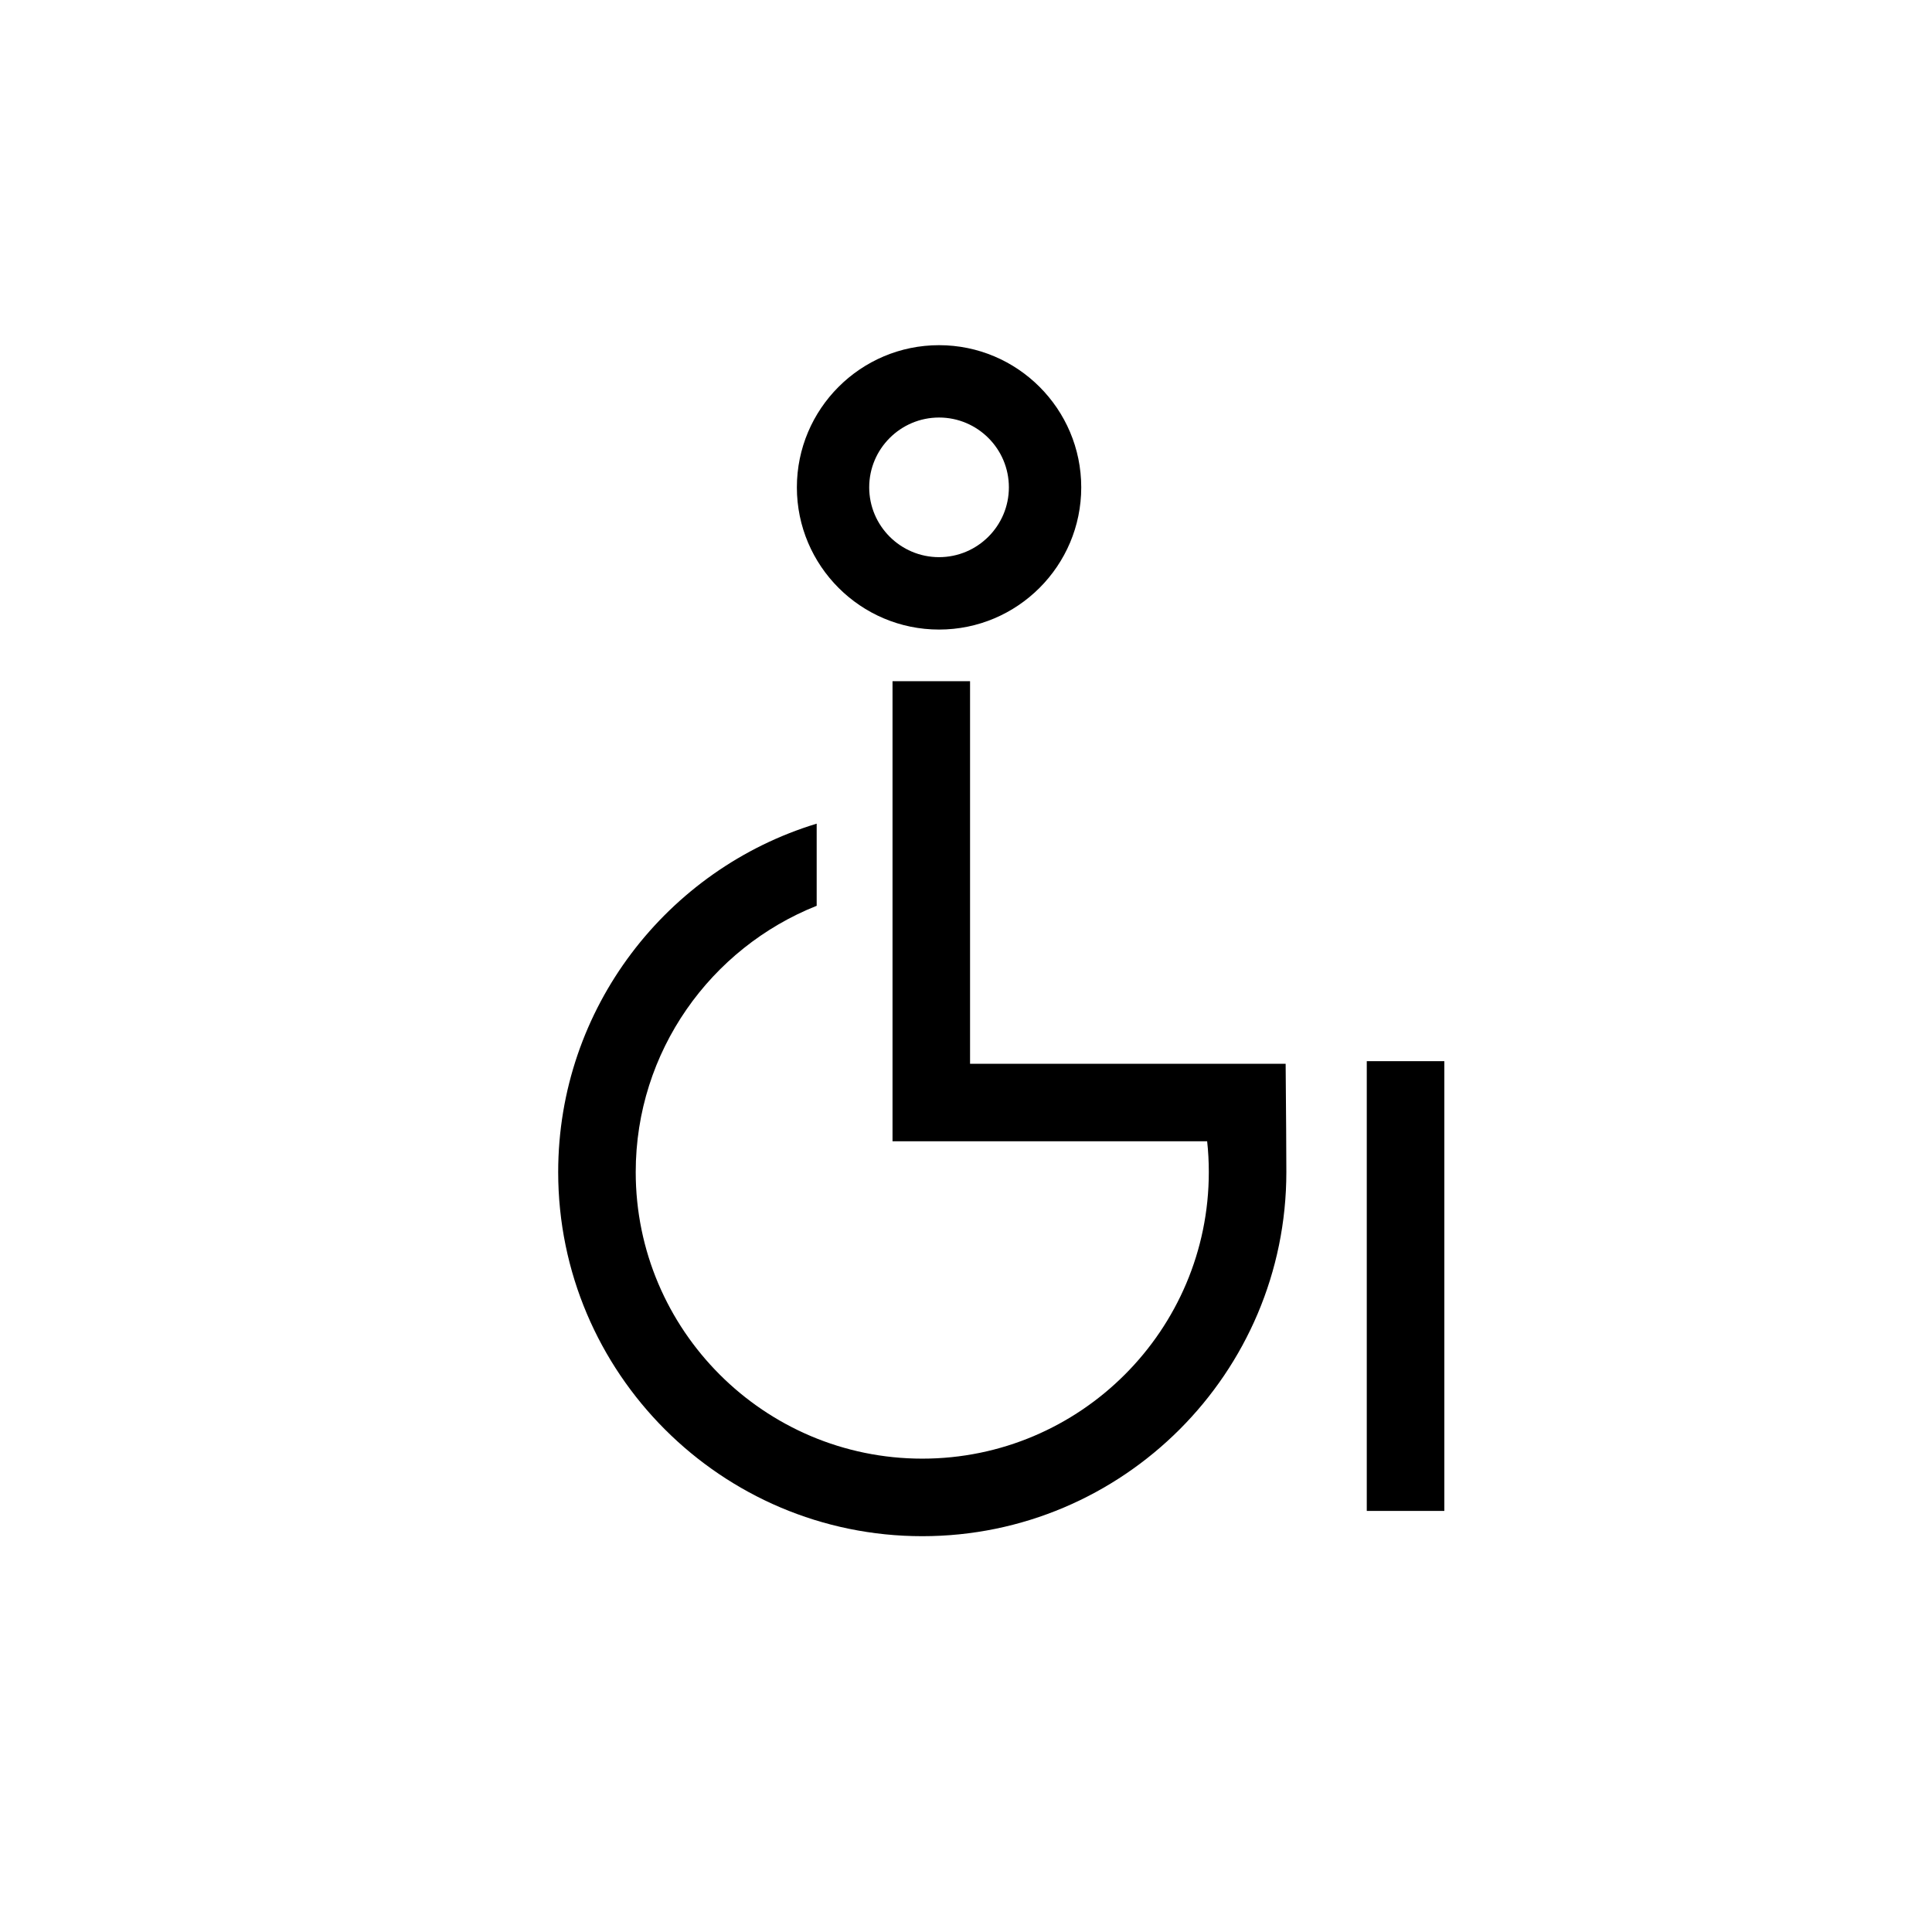 <?xml version="1.0" encoding="UTF-8"?>
<!-- Uploaded to: ICON Repo, www.iconrepo.com, Generator: ICON Repo Mixer Tools -->
<svg fill="#000000" width="800px" height="800px" version="1.1" viewBox="144 144 512 512" xmlns="http://www.w3.org/2000/svg">
 <g>
  <path d="m506.21 425.22h20.551v119.19h-20.551z"/>
  <path d="m392.86 310.84c20.777 0 37.68-16.902 37.68-37.684 0-20.777-16.898-37.68-37.68-37.68s-37.68 16.902-37.68 37.68c0 20.773 16.902 37.684 37.68 37.684zm0-56.191c10.203 0 18.504 8.297 18.504 18.5 0 10.207-8.297 18.504-18.504 18.504s-18.512-8.297-18.512-18.504c0-10.203 8.309-18.5 18.512-18.5z"/>
  <path d="m441.39 425.91h-40.316v-101.38h-20.547v121.92h83.379c0.297 2.684 0.441 5.406 0.441 8.168 0 41.875-34.066 75.938-75.93 75.938-41.875 0-75.945-34.074-75.945-75.938 0-31.992 19.902-59.41 47.957-70.574v-21.766c-39.598 12.031-68.504 48.863-68.504 92.34 0 53.211 43.281 96.488 96.488 96.488 53.211 0 96.484-43.289 96.484-96.488 0-1.906-0.07-18.035-0.188-28.711z"/>
 </g>
</svg>